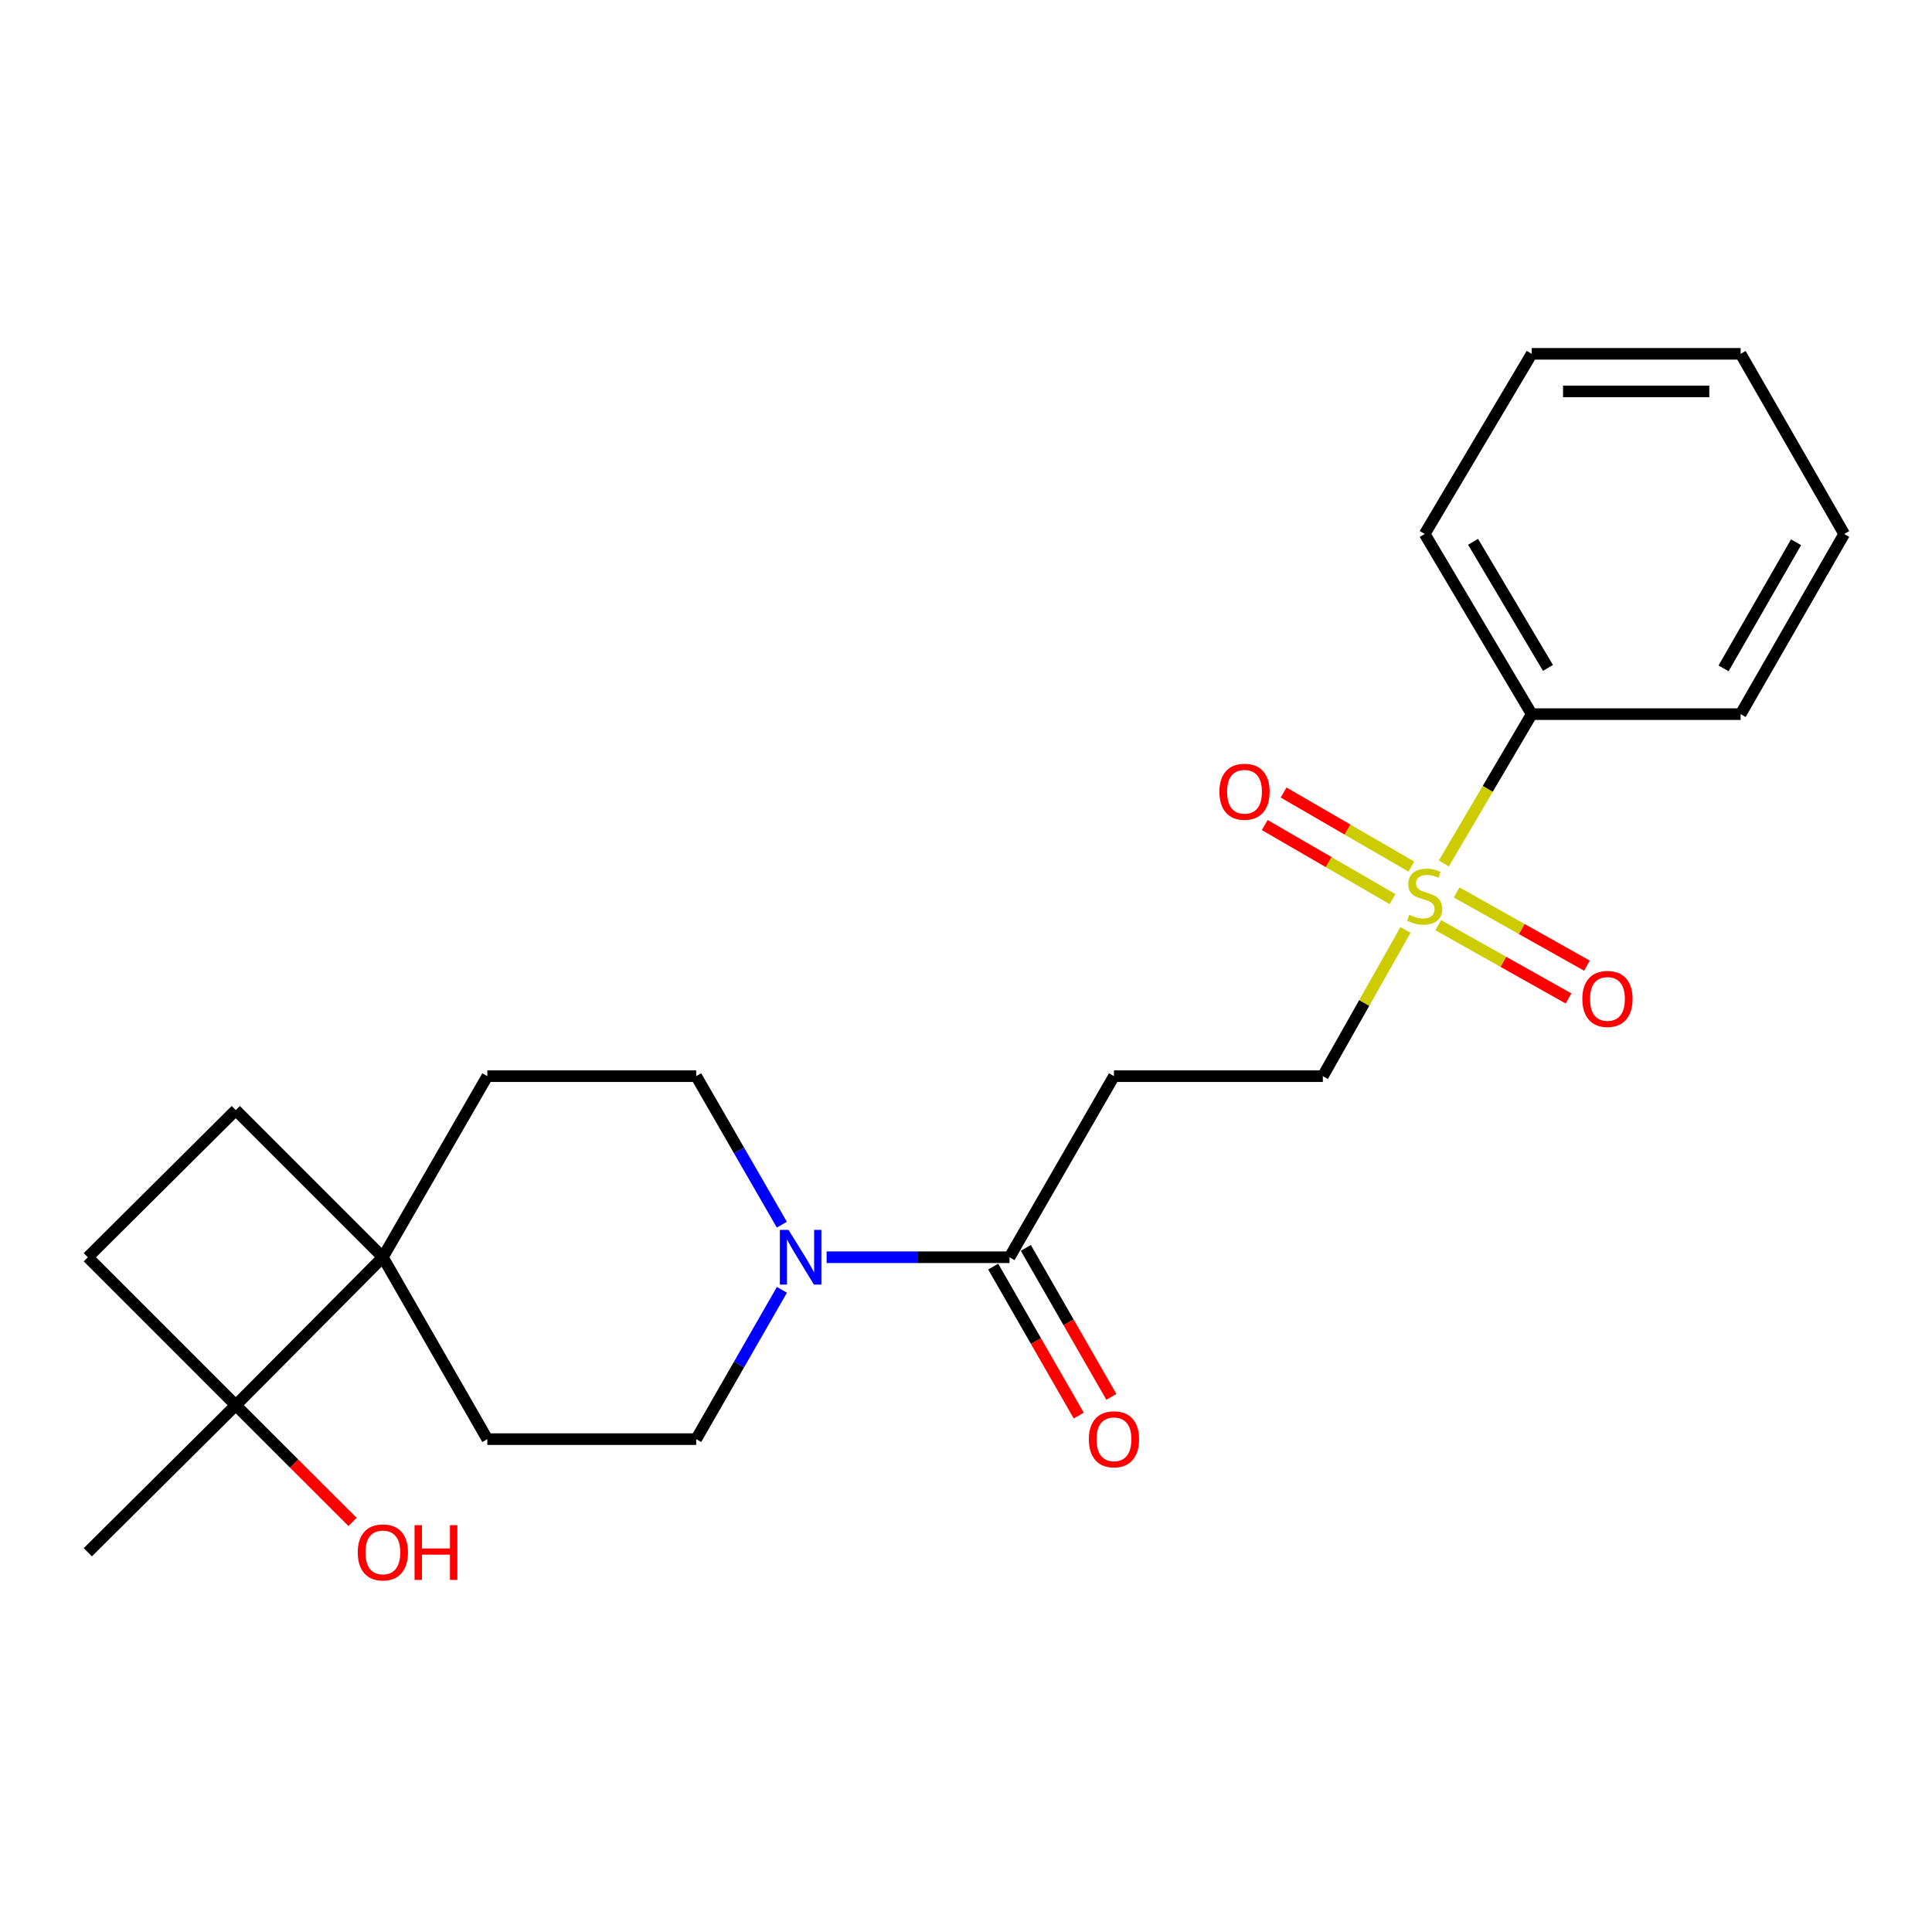 <?xml version='1.0' encoding='iso-8859-1'?>
<svg version='1.1' baseProfile='full'
              xmlns='http://www.w3.org/2000/svg'
                      xmlns:rdkit='http://www.rdkit.org/xml'
                      xmlns:xlink='http://www.w3.org/1999/xlink'
                  xml:space='preserve'
width='1000px' height='1000px' viewBox='0 0 1000 1000'>
<!-- END OF HEADER -->
<rect style='opacity:1.0;fill:#FFFFFF;stroke:none' width='1000' height='1000' x='0' y='0'> </rect>
<path class='bond-5' d='M 727.489,481.341 L 706.096,519.181' style='fill:none;fill-rule:evenodd;stroke:#CCCC00;stroke-width:6px;stroke-linecap:butt;stroke-linejoin:miter;stroke-opacity:1' />
<path class='bond-5' d='M 706.096,519.181 L 684.703,557.021' style='fill:none;fill-rule:evenodd;stroke:#000000;stroke-width:6px;stroke-linecap:butt;stroke-linejoin:miter;stroke-opacity:1' />
<path class='bond-6' d='M 744.44,478.895 L 778.156,497.848' style='fill:none;fill-rule:evenodd;stroke:#CCCC00;stroke-width:6px;stroke-linecap:butt;stroke-linejoin:miter;stroke-opacity:1' />
<path class='bond-6' d='M 778.156,497.848 L 811.872,516.801' style='fill:none;fill-rule:evenodd;stroke:#FF0000;stroke-width:6px;stroke-linecap:butt;stroke-linejoin:miter;stroke-opacity:1' />
<path class='bond-6' d='M 753.977,461.929 L 787.693,480.882' style='fill:none;fill-rule:evenodd;stroke:#CCCC00;stroke-width:6px;stroke-linecap:butt;stroke-linejoin:miter;stroke-opacity:1' />
<path class='bond-6' d='M 787.693,480.882 L 821.409,499.834' style='fill:none;fill-rule:evenodd;stroke:#FF0000;stroke-width:6px;stroke-linecap:butt;stroke-linejoin:miter;stroke-opacity:1' />
<path class='bond-7' d='M 730.52,448.539 L 697.455,429.374' style='fill:none;fill-rule:evenodd;stroke:#CCCC00;stroke-width:6px;stroke-linecap:butt;stroke-linejoin:miter;stroke-opacity:1' />
<path class='bond-7' d='M 697.455,429.374 L 664.39,410.21' style='fill:none;fill-rule:evenodd;stroke:#FF0000;stroke-width:6px;stroke-linecap:butt;stroke-linejoin:miter;stroke-opacity:1' />
<path class='bond-7' d='M 720.76,465.378 L 687.695,446.213' style='fill:none;fill-rule:evenodd;stroke:#CCCC00;stroke-width:6px;stroke-linecap:butt;stroke-linejoin:miter;stroke-opacity:1' />
<path class='bond-7' d='M 687.695,446.213 L 654.63,427.049' style='fill:none;fill-rule:evenodd;stroke:#FF0000;stroke-width:6px;stroke-linecap:butt;stroke-linejoin:miter;stroke-opacity:1' />
<path class='bond-8' d='M 747.33,446.932 L 770.069,408.284' style='fill:none;fill-rule:evenodd;stroke:#CCCC00;stroke-width:6px;stroke-linecap:butt;stroke-linejoin:miter;stroke-opacity:1' />
<path class='bond-8' d='M 770.069,408.284 L 792.809,369.637' style='fill:none;fill-rule:evenodd;stroke:#000000;stroke-width:6px;stroke-linecap:butt;stroke-linejoin:miter;stroke-opacity:1' />
<path class='bond-0' d='M 427.849,650.746 L 475.186,650.746' style='fill:none;fill-rule:evenodd;stroke:#0000FF;stroke-width:6px;stroke-linecap:butt;stroke-linejoin:miter;stroke-opacity:1' />
<path class='bond-0' d='M 475.186,650.746 L 522.523,650.746' style='fill:none;fill-rule:evenodd;stroke:#000000;stroke-width:6px;stroke-linecap:butt;stroke-linejoin:miter;stroke-opacity:1' />
<path class='bond-9' d='M 404.68,633.881 L 382.517,595.451' style='fill:none;fill-rule:evenodd;stroke:#0000FF;stroke-width:6px;stroke-linecap:butt;stroke-linejoin:miter;stroke-opacity:1' />
<path class='bond-9' d='M 382.517,595.451 L 360.354,557.021' style='fill:none;fill-rule:evenodd;stroke:#000000;stroke-width:6px;stroke-linecap:butt;stroke-linejoin:miter;stroke-opacity:1' />
<path class='bond-10' d='M 404.718,667.62 L 382.536,706.256' style='fill:none;fill-rule:evenodd;stroke:#0000FF;stroke-width:6px;stroke-linecap:butt;stroke-linejoin:miter;stroke-opacity:1' />
<path class='bond-10' d='M 382.536,706.256 L 360.354,744.892' style='fill:none;fill-rule:evenodd;stroke:#000000;stroke-width:6px;stroke-linecap:butt;stroke-linejoin:miter;stroke-opacity:1' />
<path class='bond-1' d='M 522.523,650.746 L 576.587,557.021' style='fill:none;fill-rule:evenodd;stroke:#000000;stroke-width:6px;stroke-linecap:butt;stroke-linejoin:miter;stroke-opacity:1' />
<path class='bond-11' d='M 514.084,655.592 L 536.225,694.148' style='fill:none;fill-rule:evenodd;stroke:#000000;stroke-width:6px;stroke-linecap:butt;stroke-linejoin:miter;stroke-opacity:1' />
<path class='bond-11' d='M 536.225,694.148 L 558.366,732.704' style='fill:none;fill-rule:evenodd;stroke:#FF0000;stroke-width:6px;stroke-linecap:butt;stroke-linejoin:miter;stroke-opacity:1' />
<path class='bond-11' d='M 530.962,645.9 L 553.103,684.456' style='fill:none;fill-rule:evenodd;stroke:#000000;stroke-width:6px;stroke-linecap:butt;stroke-linejoin:miter;stroke-opacity:1' />
<path class='bond-11' d='M 553.103,684.456 L 575.244,723.012' style='fill:none;fill-rule:evenodd;stroke:#FF0000;stroke-width:6px;stroke-linecap:butt;stroke-linejoin:miter;stroke-opacity:1' />
<path class='bond-2' d='M 198.174,650.746 L 252.237,744.892' style='fill:none;fill-rule:evenodd;stroke:#000000;stroke-width:6px;stroke-linecap:butt;stroke-linejoin:miter;stroke-opacity:1' />
<path class='bond-4' d='M 198.174,650.746 L 122.03,727.332' style='fill:none;fill-rule:evenodd;stroke:#000000;stroke-width:6px;stroke-linecap:butt;stroke-linejoin:miter;stroke-opacity:1' />
<path class='bond-14' d='M 198.174,650.746 L 122.03,574.592' style='fill:none;fill-rule:evenodd;stroke:#000000;stroke-width:6px;stroke-linecap:butt;stroke-linejoin:miter;stroke-opacity:1' />
<path class='bond-24' d='M 198.174,650.746 L 252.237,557.021' style='fill:none;fill-rule:evenodd;stroke:#000000;stroke-width:6px;stroke-linecap:butt;stroke-linejoin:miter;stroke-opacity:1' />
<path class='bond-3' d='M 576.587,557.021 L 684.703,557.021' style='fill:none;fill-rule:evenodd;stroke:#000000;stroke-width:6px;stroke-linecap:butt;stroke-linejoin:miter;stroke-opacity:1' />
<path class='bond-16' d='M 122.03,727.332 L 152.256,757.545' style='fill:none;fill-rule:evenodd;stroke:#000000;stroke-width:6px;stroke-linecap:butt;stroke-linejoin:miter;stroke-opacity:1' />
<path class='bond-16' d='M 152.256,757.545 L 182.482,787.758' style='fill:none;fill-rule:evenodd;stroke:#FF0000;stroke-width:6px;stroke-linecap:butt;stroke-linejoin:miter;stroke-opacity:1' />
<path class='bond-17' d='M 122.03,727.332 L 45.455,803.443' style='fill:none;fill-rule:evenodd;stroke:#000000;stroke-width:6px;stroke-linecap:butt;stroke-linejoin:miter;stroke-opacity:1' />
<path class='bond-25' d='M 122.03,727.332 L 45.455,650.746' style='fill:none;fill-rule:evenodd;stroke:#000000;stroke-width:6px;stroke-linecap:butt;stroke-linejoin:miter;stroke-opacity:1' />
<path class='bond-18' d='M 792.809,369.637 L 737.415,276.388' style='fill:none;fill-rule:evenodd;stroke:#000000;stroke-width:6px;stroke-linecap:butt;stroke-linejoin:miter;stroke-opacity:1' />
<path class='bond-18' d='M 801.233,345.709 L 762.457,280.435' style='fill:none;fill-rule:evenodd;stroke:#000000;stroke-width:6px;stroke-linecap:butt;stroke-linejoin:miter;stroke-opacity:1' />
<path class='bond-19' d='M 792.809,369.637 L 900.947,369.637' style='fill:none;fill-rule:evenodd;stroke:#000000;stroke-width:6px;stroke-linecap:butt;stroke-linejoin:miter;stroke-opacity:1' />
<path class='bond-13' d='M 360.354,557.021 L 252.237,557.021' style='fill:none;fill-rule:evenodd;stroke:#000000;stroke-width:6px;stroke-linecap:butt;stroke-linejoin:miter;stroke-opacity:1' />
<path class='bond-12' d='M 360.354,744.892 L 252.237,744.892' style='fill:none;fill-rule:evenodd;stroke:#000000;stroke-width:6px;stroke-linecap:butt;stroke-linejoin:miter;stroke-opacity:1' />
<path class='bond-15' d='M 122.03,574.592 L 45.455,650.746' style='fill:none;fill-rule:evenodd;stroke:#000000;stroke-width:6px;stroke-linecap:butt;stroke-linejoin:miter;stroke-opacity:1' />
<path class='bond-21' d='M 737.415,276.388 L 792.809,183.139' style='fill:none;fill-rule:evenodd;stroke:#000000;stroke-width:6px;stroke-linecap:butt;stroke-linejoin:miter;stroke-opacity:1' />
<path class='bond-20' d='M 900.947,369.637 L 954.545,276.388' style='fill:none;fill-rule:evenodd;stroke:#000000;stroke-width:6px;stroke-linecap:butt;stroke-linejoin:miter;stroke-opacity:1' />
<path class='bond-20' d='M 892.113,345.95 L 929.632,280.676' style='fill:none;fill-rule:evenodd;stroke:#000000;stroke-width:6px;stroke-linecap:butt;stroke-linejoin:miter;stroke-opacity:1' />
<path class='bond-22' d='M 954.545,276.388 L 900.947,183.139' style='fill:none;fill-rule:evenodd;stroke:#000000;stroke-width:6px;stroke-linecap:butt;stroke-linejoin:miter;stroke-opacity:1' />
<path class='bond-23' d='M 792.809,183.139 L 900.947,183.139' style='fill:none;fill-rule:evenodd;stroke:#000000;stroke-width:6px;stroke-linecap:butt;stroke-linejoin:miter;stroke-opacity:1' />
<path class='bond-23' d='M 809.029,202.602 L 884.726,202.602' style='fill:none;fill-rule:evenodd;stroke:#000000;stroke-width:6px;stroke-linecap:butt;stroke-linejoin:miter;stroke-opacity:1' />
<path  class='atom-0' d='M 729.415 473.503
Q 729.735 473.623, 731.055 474.183
Q 732.375 474.743, 733.815 475.103
Q 735.295 475.423, 736.735 475.423
Q 739.415 475.423, 740.975 474.143
Q 742.535 472.823, 742.535 470.543
Q 742.535 468.983, 741.735 468.023
Q 740.975 467.063, 739.775 466.543
Q 738.575 466.023, 736.575 465.423
Q 734.055 464.663, 732.535 463.943
Q 731.055 463.223, 729.975 461.703
Q 728.935 460.183, 728.935 457.623
Q 728.935 454.063, 731.335 451.863
Q 733.775 449.663, 738.575 449.663
Q 741.855 449.663, 745.575 451.223
L 744.655 454.303
Q 741.255 452.903, 738.695 452.903
Q 735.935 452.903, 734.415 454.063
Q 732.895 455.183, 732.935 457.143
Q 732.935 458.663, 733.695 459.583
Q 734.495 460.503, 735.615 461.023
Q 736.775 461.543, 738.695 462.143
Q 741.255 462.943, 742.775 463.743
Q 744.295 464.543, 745.375 466.183
Q 746.495 467.783, 746.495 470.543
Q 746.495 474.463, 743.855 476.583
Q 741.255 478.663, 736.895 478.663
Q 734.375 478.663, 732.455 478.103
Q 730.575 477.583, 728.335 476.663
L 729.415 473.503
' fill='#CCCC00'/>
<path  class='atom-1' d='M 408.146 636.586
L 417.426 651.586
Q 418.346 653.066, 419.826 655.746
Q 421.306 658.426, 421.386 658.586
L 421.386 636.586
L 425.146 636.586
L 425.146 664.906
L 421.266 664.906
L 411.306 648.506
Q 410.146 646.586, 408.906 644.386
Q 407.706 642.186, 407.346 641.506
L 407.346 664.906
L 403.666 664.906
L 403.666 636.586
L 408.146 636.586
' fill='#0000FF'/>
<path  class='atom-7' d='M 819.016 517.04
Q 819.016 510.24, 822.376 506.44
Q 825.736 502.64, 832.016 502.64
Q 838.296 502.64, 841.656 506.44
Q 845.016 510.24, 845.016 517.04
Q 845.016 523.92, 841.616 527.84
Q 838.216 531.72, 832.016 531.72
Q 825.776 531.72, 822.376 527.84
Q 819.016 523.96, 819.016 517.04
M 832.016 528.52
Q 836.336 528.52, 838.656 525.64
Q 841.016 522.72, 841.016 517.04
Q 841.016 511.48, 838.656 508.68
Q 836.336 505.84, 832.016 505.84
Q 827.696 505.84, 825.336 508.64
Q 823.016 511.44, 823.016 517.04
Q 823.016 522.76, 825.336 525.64
Q 827.696 528.52, 832.016 528.52
' fill='#FF0000'/>
<path  class='atom-8' d='M 631.155 409.81
Q 631.155 403.01, 634.515 399.21
Q 637.875 395.41, 644.155 395.41
Q 650.435 395.41, 653.795 399.21
Q 657.155 403.01, 657.155 409.81
Q 657.155 416.69, 653.755 420.61
Q 650.355 424.49, 644.155 424.49
Q 637.915 424.49, 634.515 420.61
Q 631.155 416.73, 631.155 409.81
M 644.155 421.29
Q 648.475 421.29, 650.795 418.41
Q 653.155 415.49, 653.155 409.81
Q 653.155 404.25, 650.795 401.45
Q 648.475 398.61, 644.155 398.61
Q 639.835 398.61, 637.475 401.41
Q 635.155 404.21, 635.155 409.81
Q 635.155 415.53, 637.475 418.41
Q 639.835 421.29, 644.155 421.29
' fill='#FF0000'/>
<path  class='atom-12' d='M 563.587 744.972
Q 563.587 738.172, 566.947 734.372
Q 570.307 730.572, 576.587 730.572
Q 582.867 730.572, 586.227 734.372
Q 589.587 738.172, 589.587 744.972
Q 589.587 751.852, 586.187 755.772
Q 582.787 759.652, 576.587 759.652
Q 570.347 759.652, 566.947 755.772
Q 563.587 751.892, 563.587 744.972
M 576.587 756.452
Q 580.907 756.452, 583.227 753.572
Q 585.587 750.652, 585.587 744.972
Q 585.587 739.412, 583.227 736.612
Q 580.907 733.772, 576.587 733.772
Q 572.267 733.772, 569.907 736.572
Q 567.587 739.372, 567.587 744.972
Q 567.587 750.692, 569.907 753.572
Q 572.267 756.452, 576.587 756.452
' fill='#FF0000'/>
<path  class='atom-17' d='M 185.174 803.523
Q 185.174 796.723, 188.534 792.923
Q 191.894 789.123, 198.174 789.123
Q 204.454 789.123, 207.814 792.923
Q 211.174 796.723, 211.174 803.523
Q 211.174 810.403, 207.774 814.323
Q 204.374 818.203, 198.174 818.203
Q 191.934 818.203, 188.534 814.323
Q 185.174 810.443, 185.174 803.523
M 198.174 815.003
Q 202.494 815.003, 204.814 812.123
Q 207.174 809.203, 207.174 803.523
Q 207.174 797.963, 204.814 795.163
Q 202.494 792.323, 198.174 792.323
Q 193.854 792.323, 191.494 795.123
Q 189.174 797.923, 189.174 803.523
Q 189.174 809.243, 191.494 812.123
Q 193.854 815.003, 198.174 815.003
' fill='#FF0000'/>
<path  class='atom-17' d='M 214.574 789.443
L 218.414 789.443
L 218.414 801.483
L 232.894 801.483
L 232.894 789.443
L 236.734 789.443
L 236.734 817.763
L 232.894 817.763
L 232.894 804.683
L 218.414 804.683
L 218.414 817.763
L 214.574 817.763
L 214.574 789.443
' fill='#FF0000'/>
</svg>
